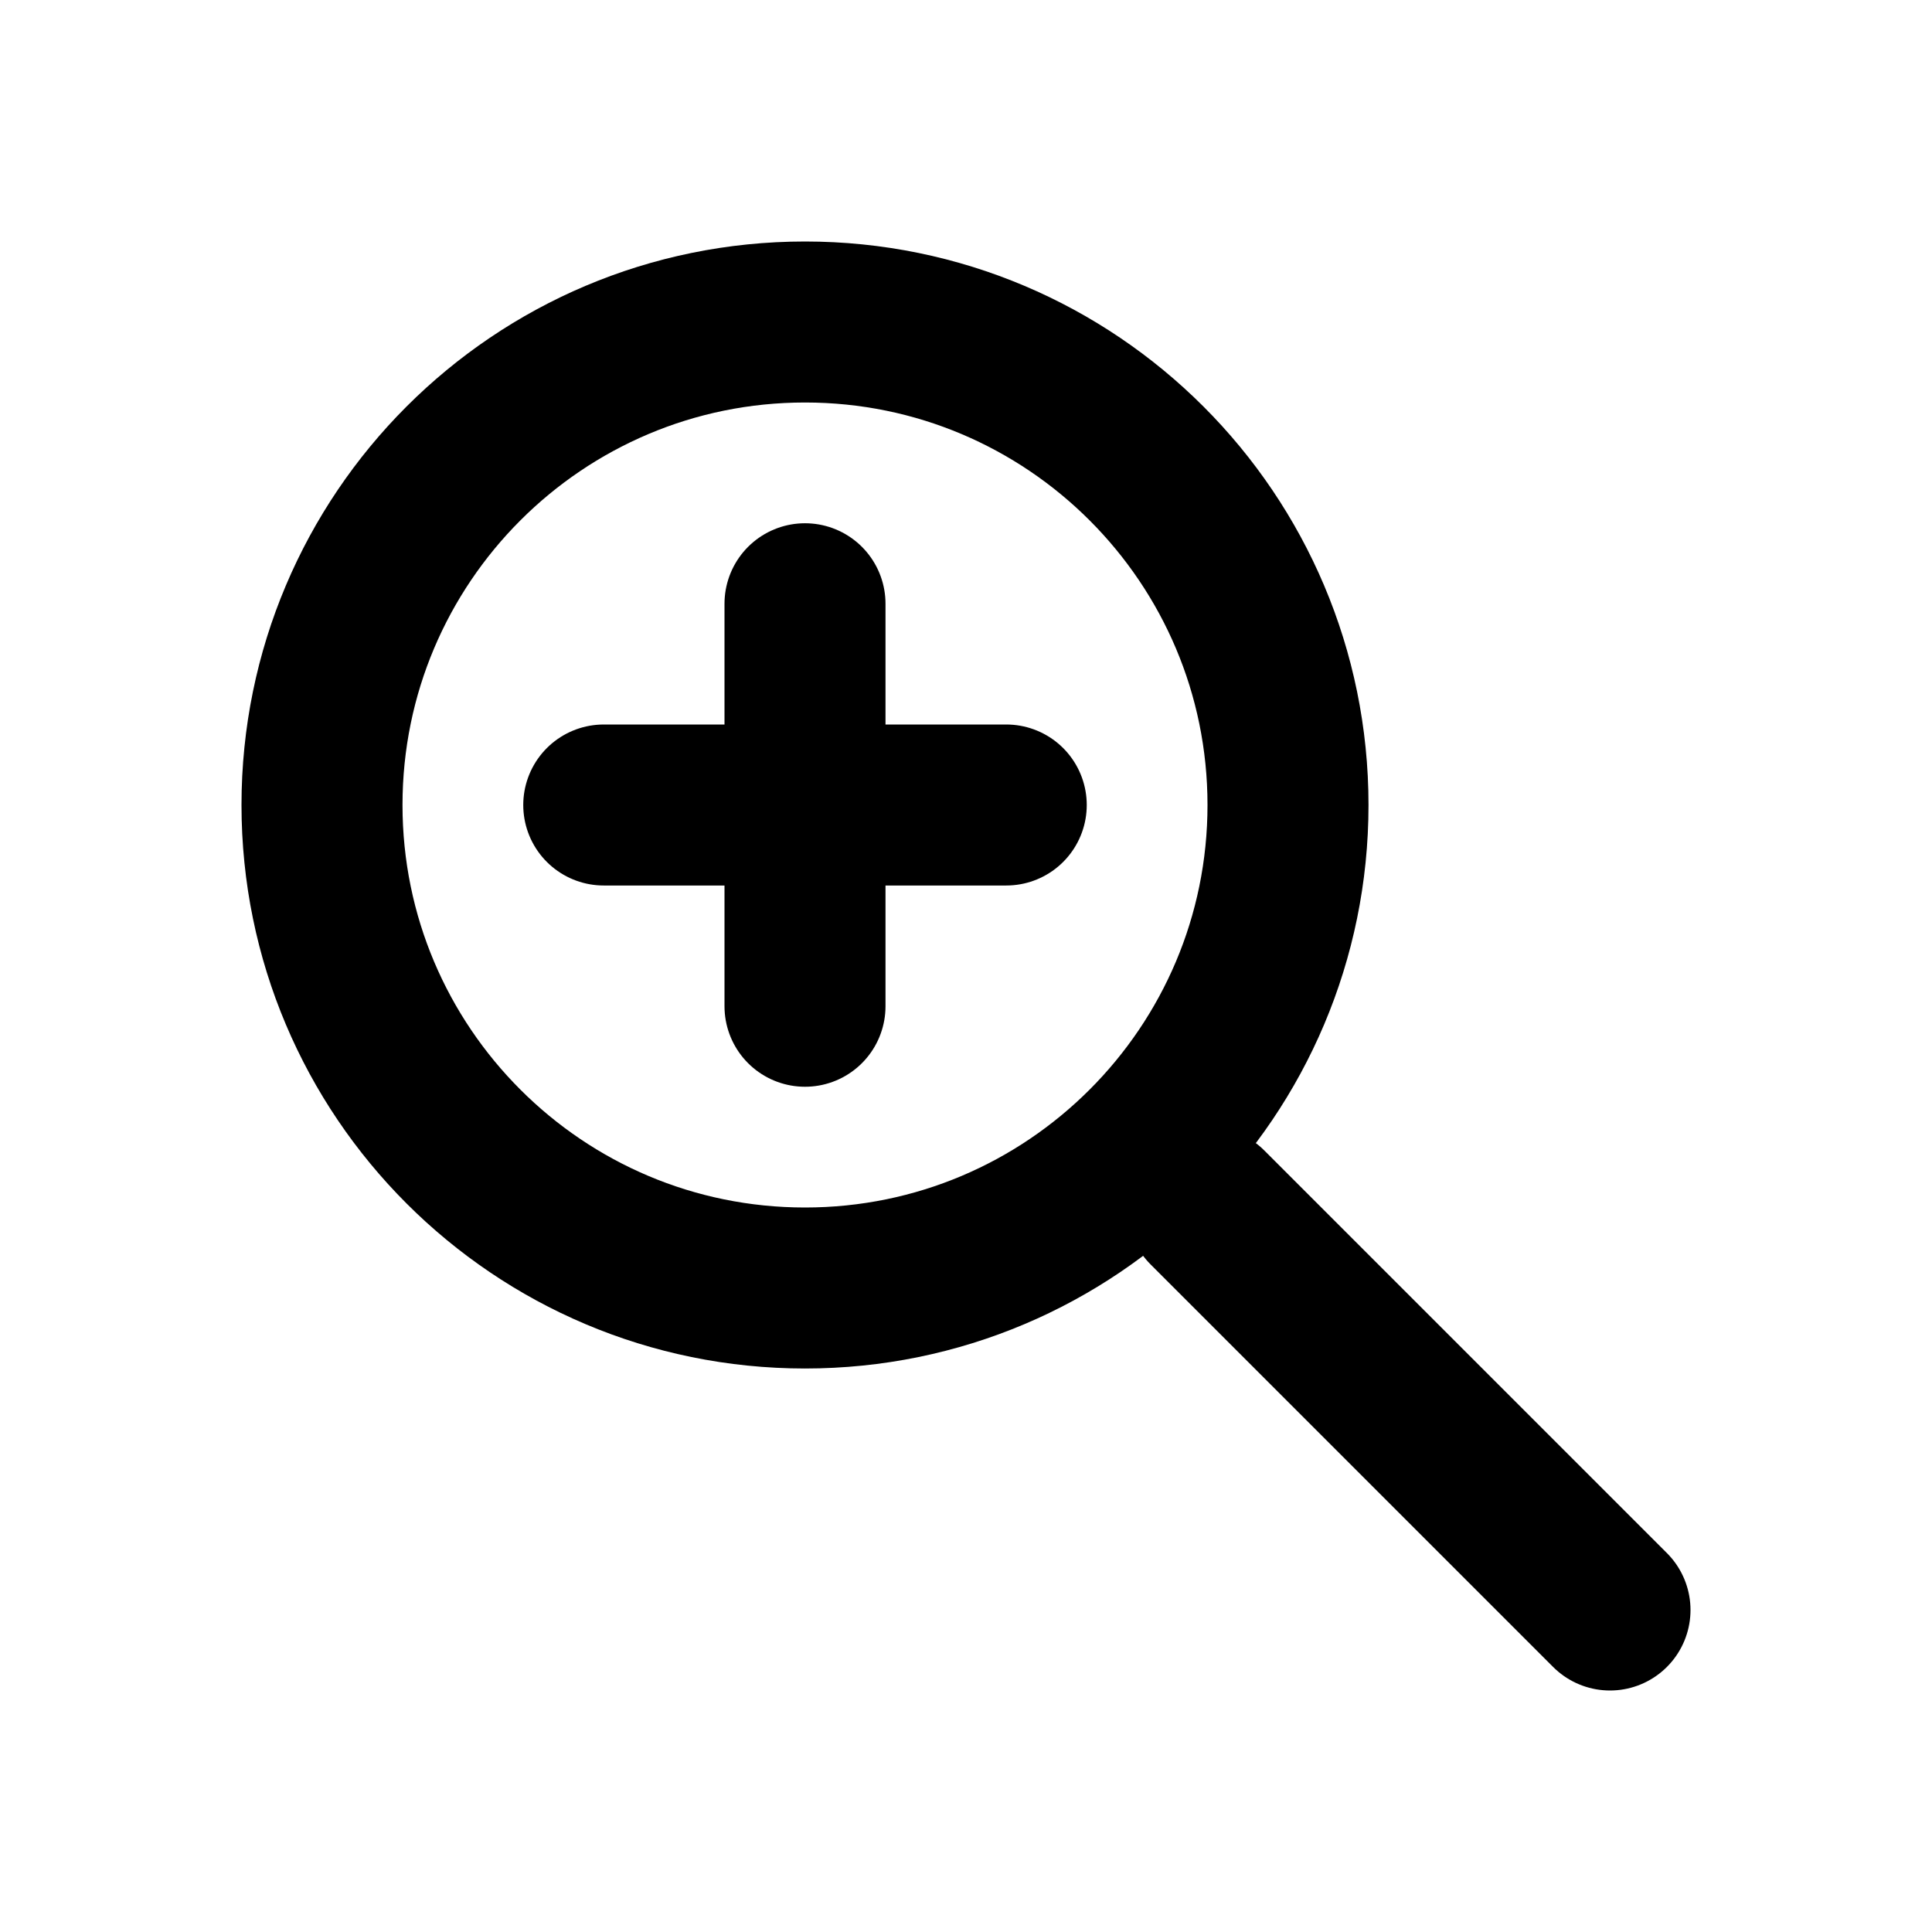 <svg xmlns="http://www.w3.org/2000/svg" fill="none" viewBox="0 0 24 24">
  <g stroke="currentColor" stroke-width="2">
    <path d="M16 10C16 13.314 13.314 16 10 16C6.686 16 4 13.314 4 10C4 6.686 6.686 4 10 4C13.314 4 16 6.686 16 10Z"/>
    <path stroke-linecap="round" d="M20 20L15 15M7.5 10H10M10 10H12.5M10 10L10 12.5M10 10L10 7.5"/>
  </g>
</svg>
